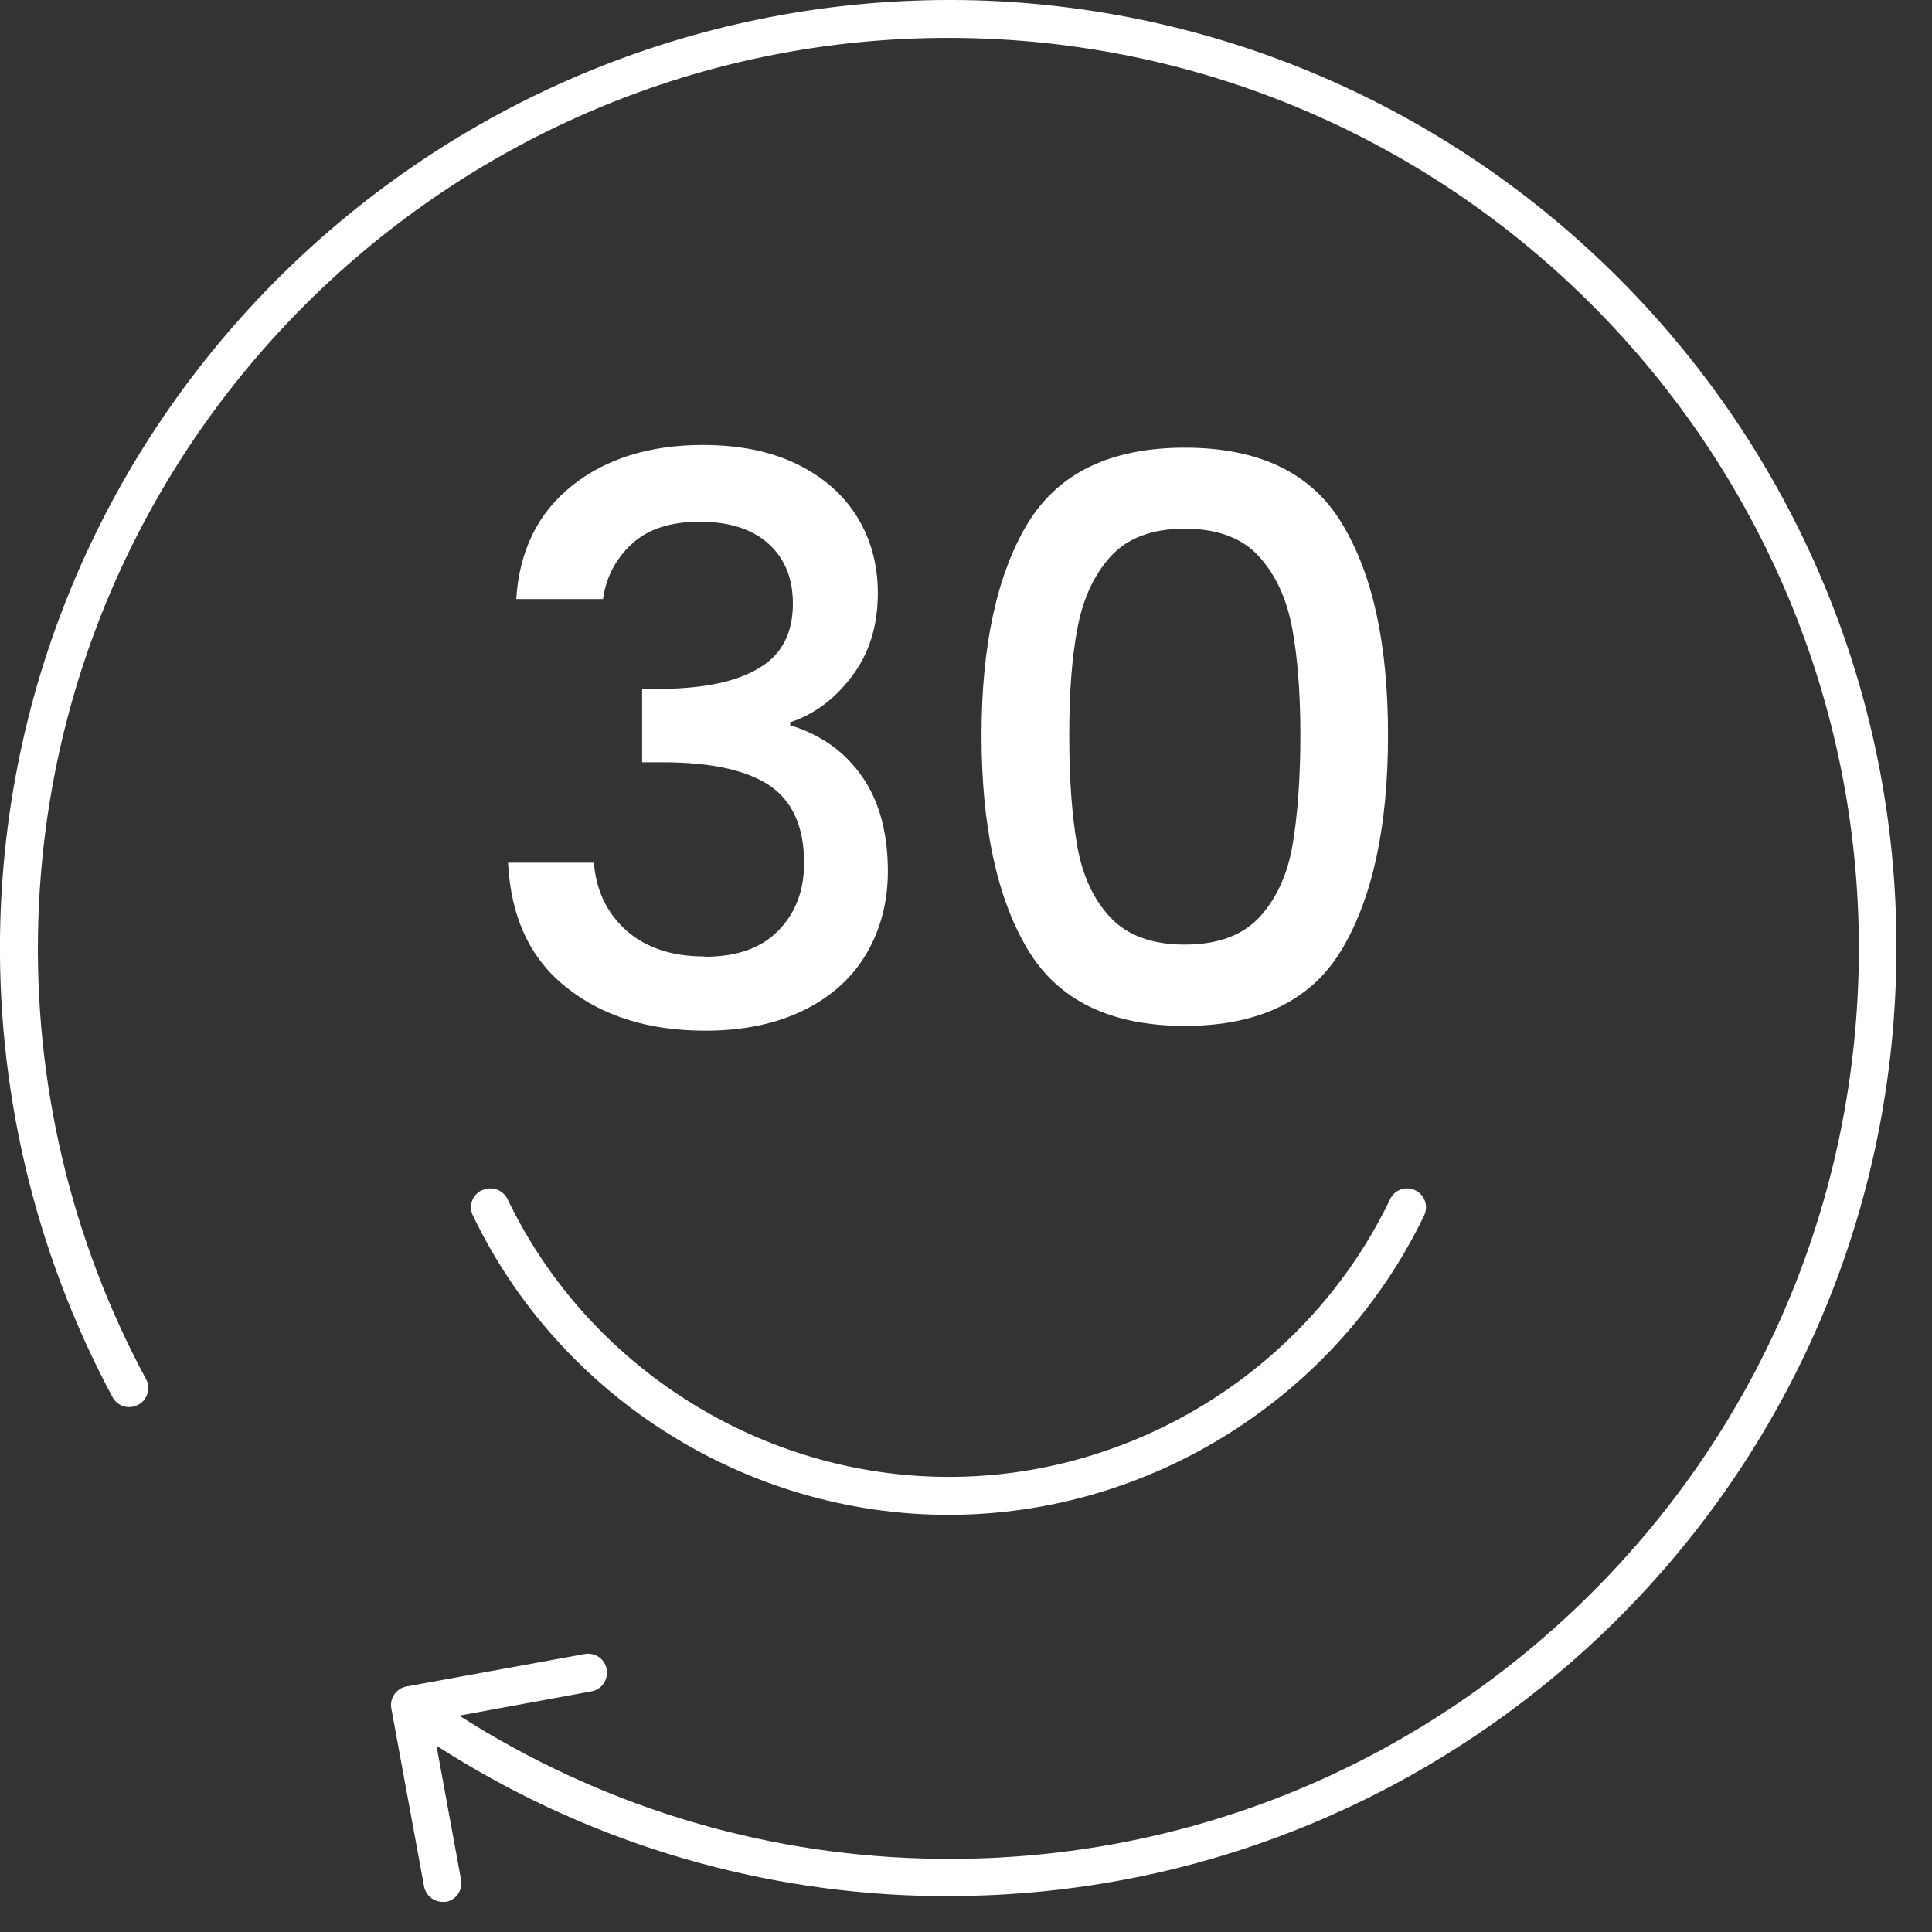 <svg width="25" height="25" viewBox="0 0 25 25" fill="none" xmlns="http://www.w3.org/2000/svg">
<rect x="0" y="0" width="25" height="25" fill="#333333" stroke="none"/>
<g clip-path="url(#clip0_453_242)">
<path d="M9.114 12.376C8.69 12.376 8.353 12.262 8.101 12.038C7.85 11.81 7.713 11.52 7.685 11.163H6.574C6.61 11.866 6.857 12.403 7.328 12.776C7.795 13.149 8.396 13.337 9.122 13.337C9.62 13.337 10.048 13.247 10.405 13.07C10.762 12.894 11.033 12.646 11.214 12.336C11.394 12.026 11.489 11.673 11.489 11.277C11.489 10.778 11.379 10.37 11.155 10.048C10.931 9.726 10.621 9.506 10.225 9.385V9.346C10.535 9.244 10.802 9.047 11.025 8.749C11.249 8.455 11.359 8.093 11.359 7.677C11.359 7.312 11.273 6.987 11.096 6.696C10.919 6.406 10.661 6.178 10.319 6.009C9.974 5.84 9.565 5.758 9.094 5.758C8.407 5.758 7.842 5.935 7.403 6.284C6.963 6.633 6.72 7.124 6.68 7.752H7.803C7.842 7.469 7.968 7.23 8.176 7.038C8.384 6.845 8.678 6.751 9.055 6.751C9.432 6.751 9.734 6.845 9.946 7.038C10.158 7.23 10.26 7.489 10.26 7.811C10.26 8.188 10.119 8.466 9.832 8.639C9.546 8.816 9.13 8.906 8.584 8.914H8.309V9.864H8.572C9.192 9.864 9.652 9.962 9.954 10.162C10.252 10.362 10.405 10.696 10.405 11.167C10.405 11.524 10.295 11.814 10.072 12.042C9.848 12.27 9.534 12.38 9.122 12.38L9.114 12.376Z" fill="white"/>
<path d="M15.331 13.275C16.297 13.275 16.976 12.941 17.368 12.278C17.761 11.614 17.961 10.692 17.961 9.514C17.961 8.337 17.765 7.438 17.368 6.779C16.976 6.123 16.297 5.793 15.331 5.793C14.366 5.793 13.691 6.123 13.294 6.779C12.902 7.434 12.701 8.349 12.701 9.514C12.701 10.68 12.898 11.614 13.294 12.278C13.687 12.941 14.366 13.275 15.331 13.275ZM13.942 8.129C14.012 7.752 14.154 7.442 14.37 7.202C14.585 6.963 14.907 6.841 15.331 6.841C15.755 6.841 16.077 6.963 16.293 7.202C16.509 7.442 16.65 7.748 16.721 8.129C16.791 8.506 16.827 8.969 16.827 9.514C16.827 10.06 16.791 10.555 16.725 10.939C16.658 11.324 16.513 11.634 16.297 11.869C16.077 12.105 15.755 12.223 15.331 12.223C14.907 12.223 14.585 12.105 14.366 11.869C14.146 11.634 14.005 11.324 13.938 10.939C13.871 10.555 13.836 10.08 13.836 9.514C13.836 8.949 13.871 8.506 13.942 8.129Z" fill="white"/>
<path d="M12.615 0.004C5.848 -0.169 0.196 5.161 0.004 11.928C-0.055 14.071 0.447 16.199 1.456 18.079C1.519 18.197 1.668 18.244 1.79 18.177C1.908 18.114 1.955 17.965 1.888 17.843C0.918 16.042 0.436 14.001 0.495 11.94C0.679 5.448 6.111 0.314 12.603 0.495C19.095 0.675 24.229 6.107 24.049 12.603C23.962 15.747 22.651 18.672 20.367 20.834C18.079 22.997 15.084 24.139 11.944 24.049C9.797 23.99 7.736 23.346 5.943 22.2L7.654 21.886C7.787 21.863 7.874 21.733 7.85 21.6C7.827 21.466 7.701 21.38 7.564 21.403L5.26 21.823C5.193 21.835 5.138 21.874 5.103 21.925C5.059 21.988 5.052 22.059 5.067 22.125L5.487 24.41C5.511 24.528 5.613 24.61 5.727 24.61C5.742 24.61 5.758 24.61 5.77 24.61C5.903 24.587 5.99 24.457 5.966 24.324L5.648 22.589C7.52 23.794 9.679 24.469 11.924 24.532C12.042 24.532 12.156 24.535 12.274 24.535C18.884 24.535 24.351 19.256 24.535 12.607C24.728 5.852 19.378 0.196 12.615 0.004Z" fill="white"/>
<path d="M6.233 15.402C6.111 15.461 6.06 15.606 6.119 15.728C7.25 18.083 9.664 19.602 12.274 19.602C14.884 19.602 17.298 18.079 18.428 15.728C18.487 15.606 18.436 15.461 18.314 15.402C18.193 15.343 18.047 15.394 17.989 15.516C16.941 17.702 14.699 19.111 12.278 19.111C9.856 19.111 7.615 17.698 6.567 15.516C6.508 15.394 6.359 15.343 6.241 15.402H6.233Z" fill="white"/>
</g>
<defs>
<clipPath id="clip0_453_242">
<rect width="24.543" height="24.618" fill="white"/>
</clipPath>
</defs>
</svg>
